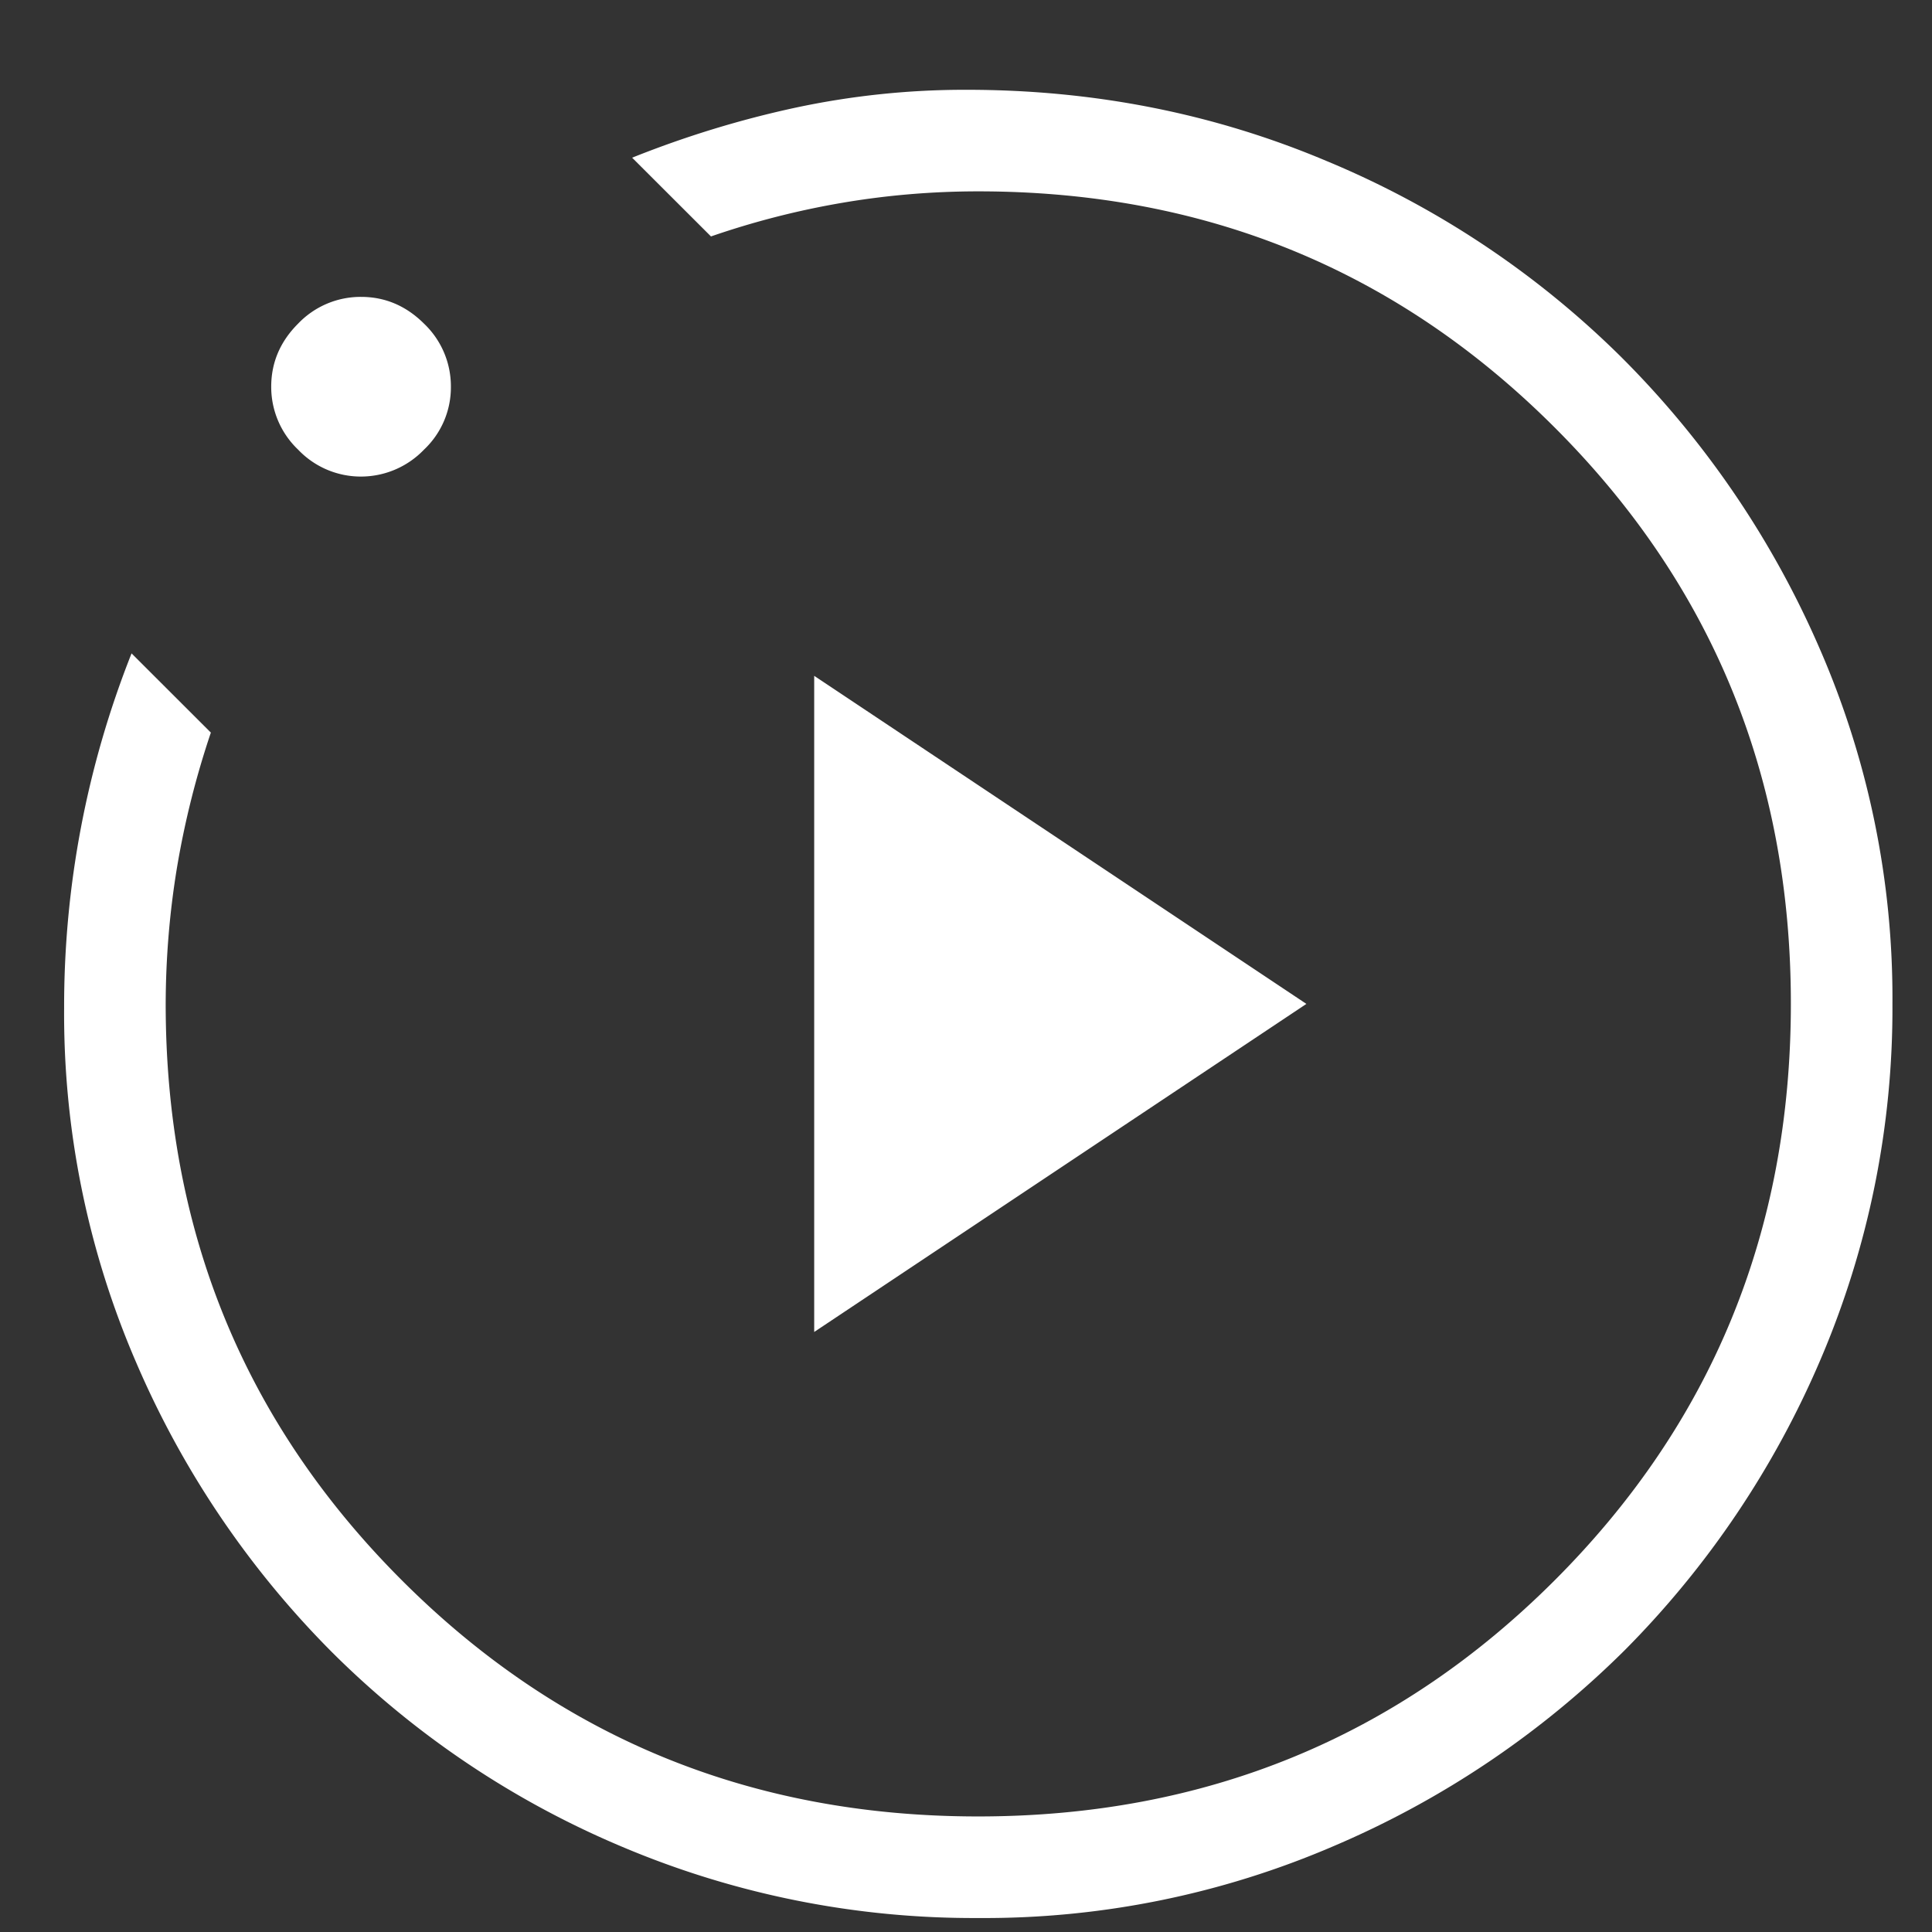 <svg xmlns="http://www.w3.org/2000/svg" width="21" height="21" fill="none"><rect width="100%" height="100%" fill="#333333" stroke="none"/><path fill="#fff" d="m8.85 14.478 5.35-3.566-5.35-3.566zm1.784 6.37a9.8 9.8 0 0 1-3.871-.774 9.9 9.9 0 0 1-3.154-2.115 10.1 10.1 0 0 1-2.127-3.145 9.55 9.55 0 0 1-.785-3.858 10.4 10.4 0 0 1 .733-3.854l.862.861a9.5 9.5 0 0 0-.366 1.454q-.123.737-.125 1.495 0 3.699 2.567 6.265 2.567 2.568 6.266 2.567t6.265-2.567 2.567-6.265-2.567-6.265Q14.332 2.08 10.634 2.08q-.745 0-1.471.123a9 9 0 0 0-1.435.367l-.857-.856q.87-.348 1.773-.543a8.8 8.8 0 0 1 1.863-.195q2.078 0 3.912.774a10 10 0 0 1 3.198 2.126 10.2 10.2 0 0 1 2.158 3.165 9.5 9.5 0 0 1 .795 3.87 9.7 9.7 0 0 1-.784 3.872 10.1 10.1 0 0 1-2.126 3.154 10.1 10.1 0 0 1-3.156 2.126 9.6 9.6 0 0 1-3.87.785M3.924 5.18a.94.94 0 0 1-.684-.293.94.94 0 0 1-.292-.684q0-.393.292-.685a.94.94 0 0 1 .684-.291q.393 0 .685.291a.94.94 0 0 1 .292.685.93.93 0 0 1-.292.684.95.95 0 0 1-.685.293"/></svg>